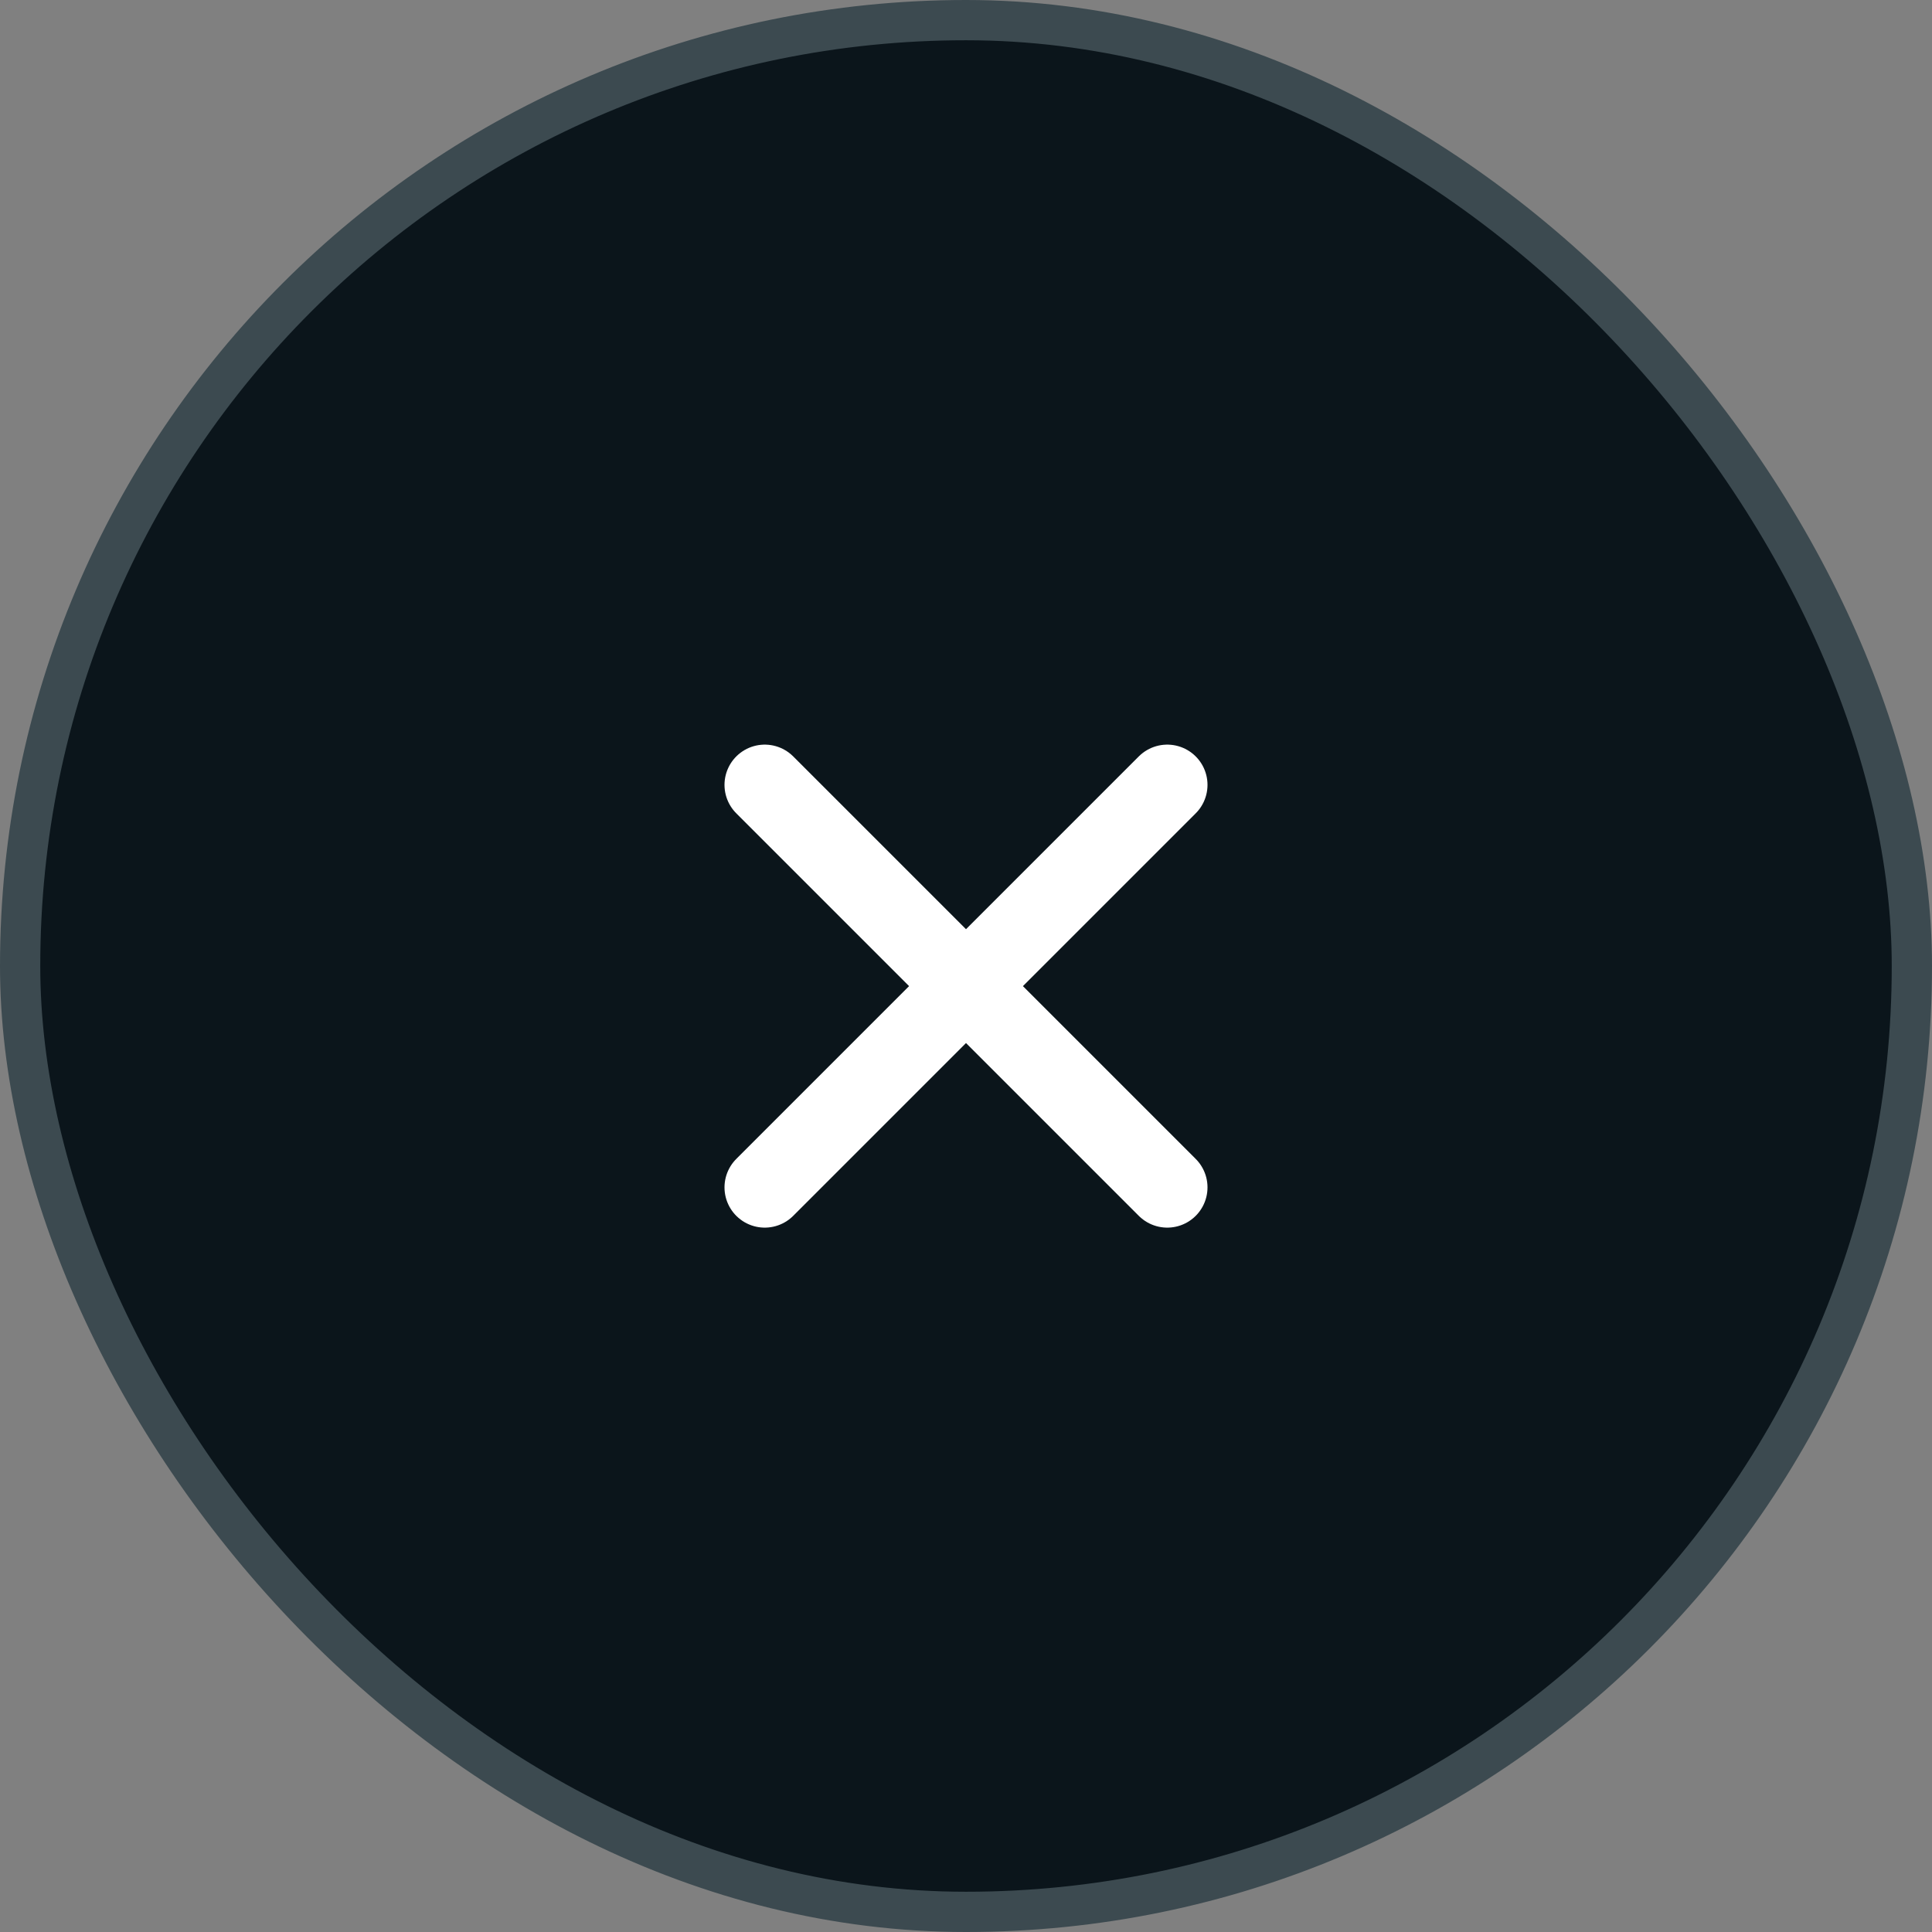 <svg width="48" height="48" viewBox="0 0 48 48" fill="none" xmlns="http://www.w3.org/2000/svg">
<rect x="0" y="0" width="48" height="48" fill="#808080" stroke="none"/>
<rect x="0.5" y="0.5" width="47" height="47" rx="23.5" fill="#0B151B"/>
<rect x="0.5" y="0.5" width="47" height="47" rx="23.5" stroke="#3C4A50"/>
<path d="M29 19.5L19 29.5M19 19.5L29 29.5" stroke="white" stroke-width="2" stroke-linecap="round" stroke-linejoin="round"/>
</svg>
